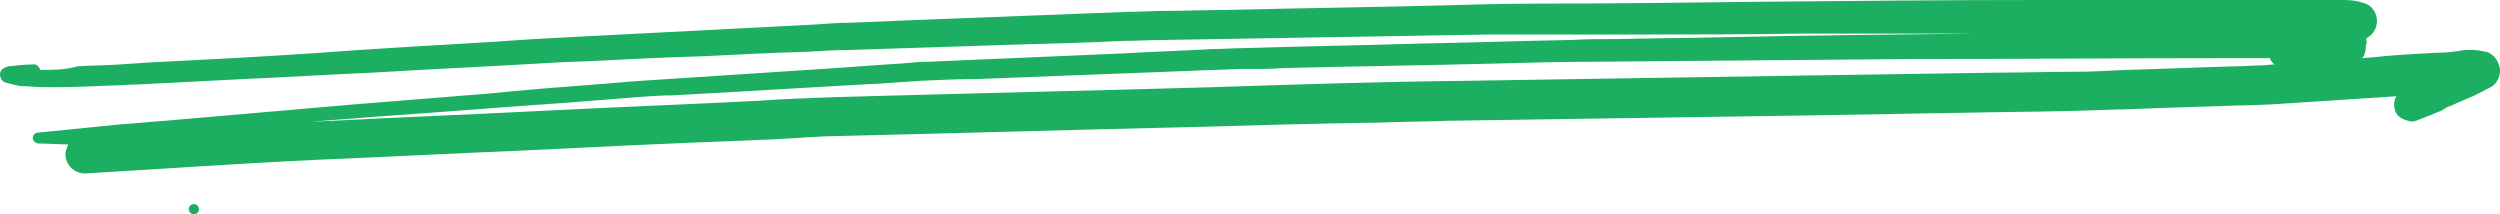 <svg width="140" height="12" viewBox="0 0 140 12" fill="none" xmlns="http://www.w3.org/2000/svg">
<path d="M3.037 4.883C4.134 4.883 5.282 4.832 6.378 4.781C6.848 4.781 7.265 4.73 7.735 4.73C9.719 4.628 11.702 4.527 13.685 4.425C16.087 4.323 18.435 4.171 20.836 4.069C24.229 3.865 27.622 3.713 31.015 3.509C31.797 3.458 32.581 3.458 33.363 3.408C35.347 3.306 37.33 3.204 39.314 3.153C41.297 3.052 43.281 2.95 45.264 2.899C46.047 2.848 46.83 2.797 47.613 2.797C50.745 2.696 53.929 2.594 57.06 2.492C58.992 2.441 60.923 2.39 62.906 2.289C63.689 2.289 64.42 2.238 65.203 2.238C68.23 2.187 71.31 2.136 74.337 2.085C77.365 2.034 80.34 1.984 83.367 1.933C84.15 1.933 84.933 1.933 85.768 1.933C87.752 1.933 89.683 1.933 91.666 1.933C94.746 1.933 97.773 1.933 100.853 1.882C101.845 1.882 102.836 1.882 103.828 1.882C105.916 1.882 108.004 1.882 110.092 1.882C110.248 1.882 110.457 1.882 110.614 1.882C105.916 1.933 101.166 1.984 96.469 2.085C94.485 2.136 92.554 2.136 90.57 2.187C89.735 2.187 88.848 2.187 88.013 2.238C85.142 2.289 82.323 2.39 79.453 2.441C76.164 2.543 72.876 2.594 69.588 2.696C69.013 2.696 68.491 2.746 67.917 2.746C66.142 2.848 64.42 2.899 62.645 3.001C59.096 3.153 55.547 3.306 51.997 3.458C51.475 3.458 50.953 3.509 50.431 3.56C48.709 3.662 46.934 3.815 45.212 3.916C42.08 4.12 39.001 4.323 35.869 4.527C35.034 4.577 34.146 4.679 33.311 4.73C31.328 4.883 29.344 5.035 27.361 5.239C24.855 5.442 22.298 5.645 19.792 5.849C16.295 6.154 12.746 6.459 9.249 6.764C8.414 6.815 7.579 6.917 6.691 6.968C5.178 7.12 3.664 7.273 2.15 7.426C1.994 7.426 1.837 7.527 1.837 7.731C1.837 7.883 1.994 8.036 2.15 8.036C2.724 8.036 3.246 8.087 3.82 8.087C3.716 8.341 3.664 8.494 3.664 8.646C3.664 9.206 4.134 9.714 4.76 9.714C9.092 9.46 13.372 9.155 17.705 8.951C21.463 8.799 25.221 8.595 28.979 8.443C33.102 8.239 37.278 8.036 41.402 7.883C42.706 7.832 44.011 7.782 45.316 7.68C45.682 7.68 46.047 7.629 46.465 7.629C53.146 7.476 59.827 7.273 66.508 7.12C70.057 7.019 73.659 6.917 77.208 6.866C78.513 6.815 79.766 6.815 81.071 6.764C87.908 6.663 94.746 6.561 101.584 6.459C104.507 6.408 107.43 6.358 110.353 6.307C112.858 6.256 115.363 6.256 117.869 6.154C119.957 6.103 121.992 6.002 124.08 5.951C125.124 5.9 126.168 5.9 127.16 5.849C129.509 5.696 131.857 5.544 134.206 5.391C134.05 5.595 134.05 5.9 134.102 6.103C134.154 6.358 134.311 6.561 134.572 6.663C134.78 6.764 135.094 6.866 135.302 6.764C135.824 6.561 136.346 6.358 136.816 6.154C136.816 6.154 136.816 6.154 136.764 6.154C136.816 6.154 136.816 6.103 136.868 6.103C136.92 6.103 136.973 6.052 136.973 6.052H136.92C137.181 5.951 137.442 5.849 137.756 5.696C138.017 5.595 138.33 5.442 138.591 5.34C138.904 5.188 139.165 5.035 139.478 4.883C139.791 4.73 140 4.323 140 3.967C140 3.764 139.948 3.611 139.843 3.408C139.739 3.204 139.478 2.95 139.217 2.899C138.956 2.848 138.695 2.797 138.434 2.797C138.382 2.797 138.33 2.797 138.278 2.797C138.121 2.797 137.912 2.797 137.756 2.848C137.338 2.899 136.973 2.95 136.555 2.95C136.242 2.95 135.929 3.001 135.563 3.001C134.676 3.052 133.841 3.102 132.954 3.204C132.745 3.204 132.484 3.255 132.275 3.255C132.379 3.153 132.432 3.052 132.432 2.95C132.484 2.848 132.484 2.746 132.484 2.645C132.484 2.594 132.484 2.492 132.536 2.441C132.536 2.34 132.536 2.238 132.484 2.187C132.484 2.187 132.536 2.187 132.536 2.136C132.693 2.034 132.849 1.933 132.954 1.729C133.058 1.577 133.11 1.373 133.11 1.17C133.11 0.966 133.058 0.814 132.954 0.61C132.901 0.559 132.849 0.458 132.797 0.407C132.64 0.254 132.484 0.203 132.327 0.153C132.014 0.051 131.649 0 131.283 0C130.97 0 130.709 0 130.396 0C129.978 0 129.561 0 129.143 0C128.569 0 127.943 0 127.369 0C125.803 0 124.237 0 122.671 0C121.209 0 119.696 0 118.234 0C116.877 0 115.572 0 114.215 0C108.839 0 103.515 0.051 98.139 0.102C94.12 0.153 90.1 0.203 86.081 0.203C84.307 0.203 82.48 0.254 80.705 0.305C76.686 0.407 72.667 0.458 68.648 0.559C67.5 0.559 66.351 0.61 65.203 0.61C64.525 0.61 63.898 0.661 63.22 0.661C59.253 0.814 55.286 0.966 51.319 1.119C50.118 1.17 48.918 1.221 47.665 1.272C46.987 1.272 46.308 1.322 45.63 1.373C41.663 1.577 37.748 1.78 33.781 1.984C31.745 2.085 29.71 2.187 27.674 2.34C24.177 2.543 20.68 2.746 17.235 3.001C14.207 3.204 11.18 3.357 8.153 3.509C7.683 3.56 7.213 3.56 6.691 3.611C5.908 3.662 5.125 3.662 4.342 3.713C3.664 3.916 2.933 3.916 2.255 3.916C2.202 3.713 1.994 3.56 1.837 3.611C1.367 3.611 0.95 3.662 0.48 3.713C0.271 3.764 0.062 3.865 0.01 4.069C-0.042 4.323 0.115 4.577 0.323 4.628C0.532 4.679 0.741 4.73 0.95 4.781C1.158 4.832 1.315 4.832 1.524 4.832C2.046 4.883 2.516 4.883 3.037 4.883ZM125.176 3.255C125.803 3.255 126.481 3.255 127.108 3.255C127.16 3.408 127.264 3.509 127.369 3.611C127.108 3.611 126.847 3.662 126.638 3.662C126.168 3.662 125.698 3.713 125.229 3.713C123.141 3.764 121.105 3.865 119.017 3.916C118.078 3.967 117.138 4.018 116.199 4.018C114.737 4.018 113.223 4.069 111.762 4.069C108.369 4.12 105.029 4.171 101.636 4.221C95.059 4.323 88.535 4.425 81.958 4.527C77.26 4.577 72.563 4.73 67.865 4.883C60.819 5.086 53.72 5.239 46.673 5.442C45.264 5.493 43.855 5.544 42.446 5.645C38.426 5.849 34.407 6.002 30.388 6.205C26.474 6.408 22.507 6.561 18.592 6.764C18.227 6.764 17.861 6.815 17.496 6.815C18.54 6.714 19.636 6.663 20.68 6.561C24.386 6.307 28.092 6.002 31.797 5.747C33.102 5.645 34.407 5.544 35.66 5.442C36.339 5.391 37.017 5.34 37.644 5.34C41.558 5.137 45.421 4.883 49.283 4.679C50.014 4.628 50.797 4.577 51.528 4.527C52.624 4.476 53.72 4.425 54.764 4.425C58.731 4.272 62.698 4.12 66.665 3.967C67.552 3.916 68.439 3.916 69.274 3.865C69.483 3.865 69.744 3.865 69.953 3.865C70.579 3.865 71.206 3.865 71.78 3.815C75.747 3.713 79.766 3.662 83.733 3.56C85.559 3.509 87.386 3.458 89.213 3.458C95.111 3.408 101.062 3.357 106.96 3.306C113.119 3.306 119.174 3.255 125.176 3.255Z" fill="#1DAF61"/>
<path d="M10.857 12C11.015 12 11.143 11.872 11.143 11.714C11.143 11.556 11.015 11.429 10.857 11.429C10.699 11.429 10.571 11.556 10.571 11.714C10.571 11.872 10.699 12 10.857 12Z" fill="#1DAF61"/>
</svg>
